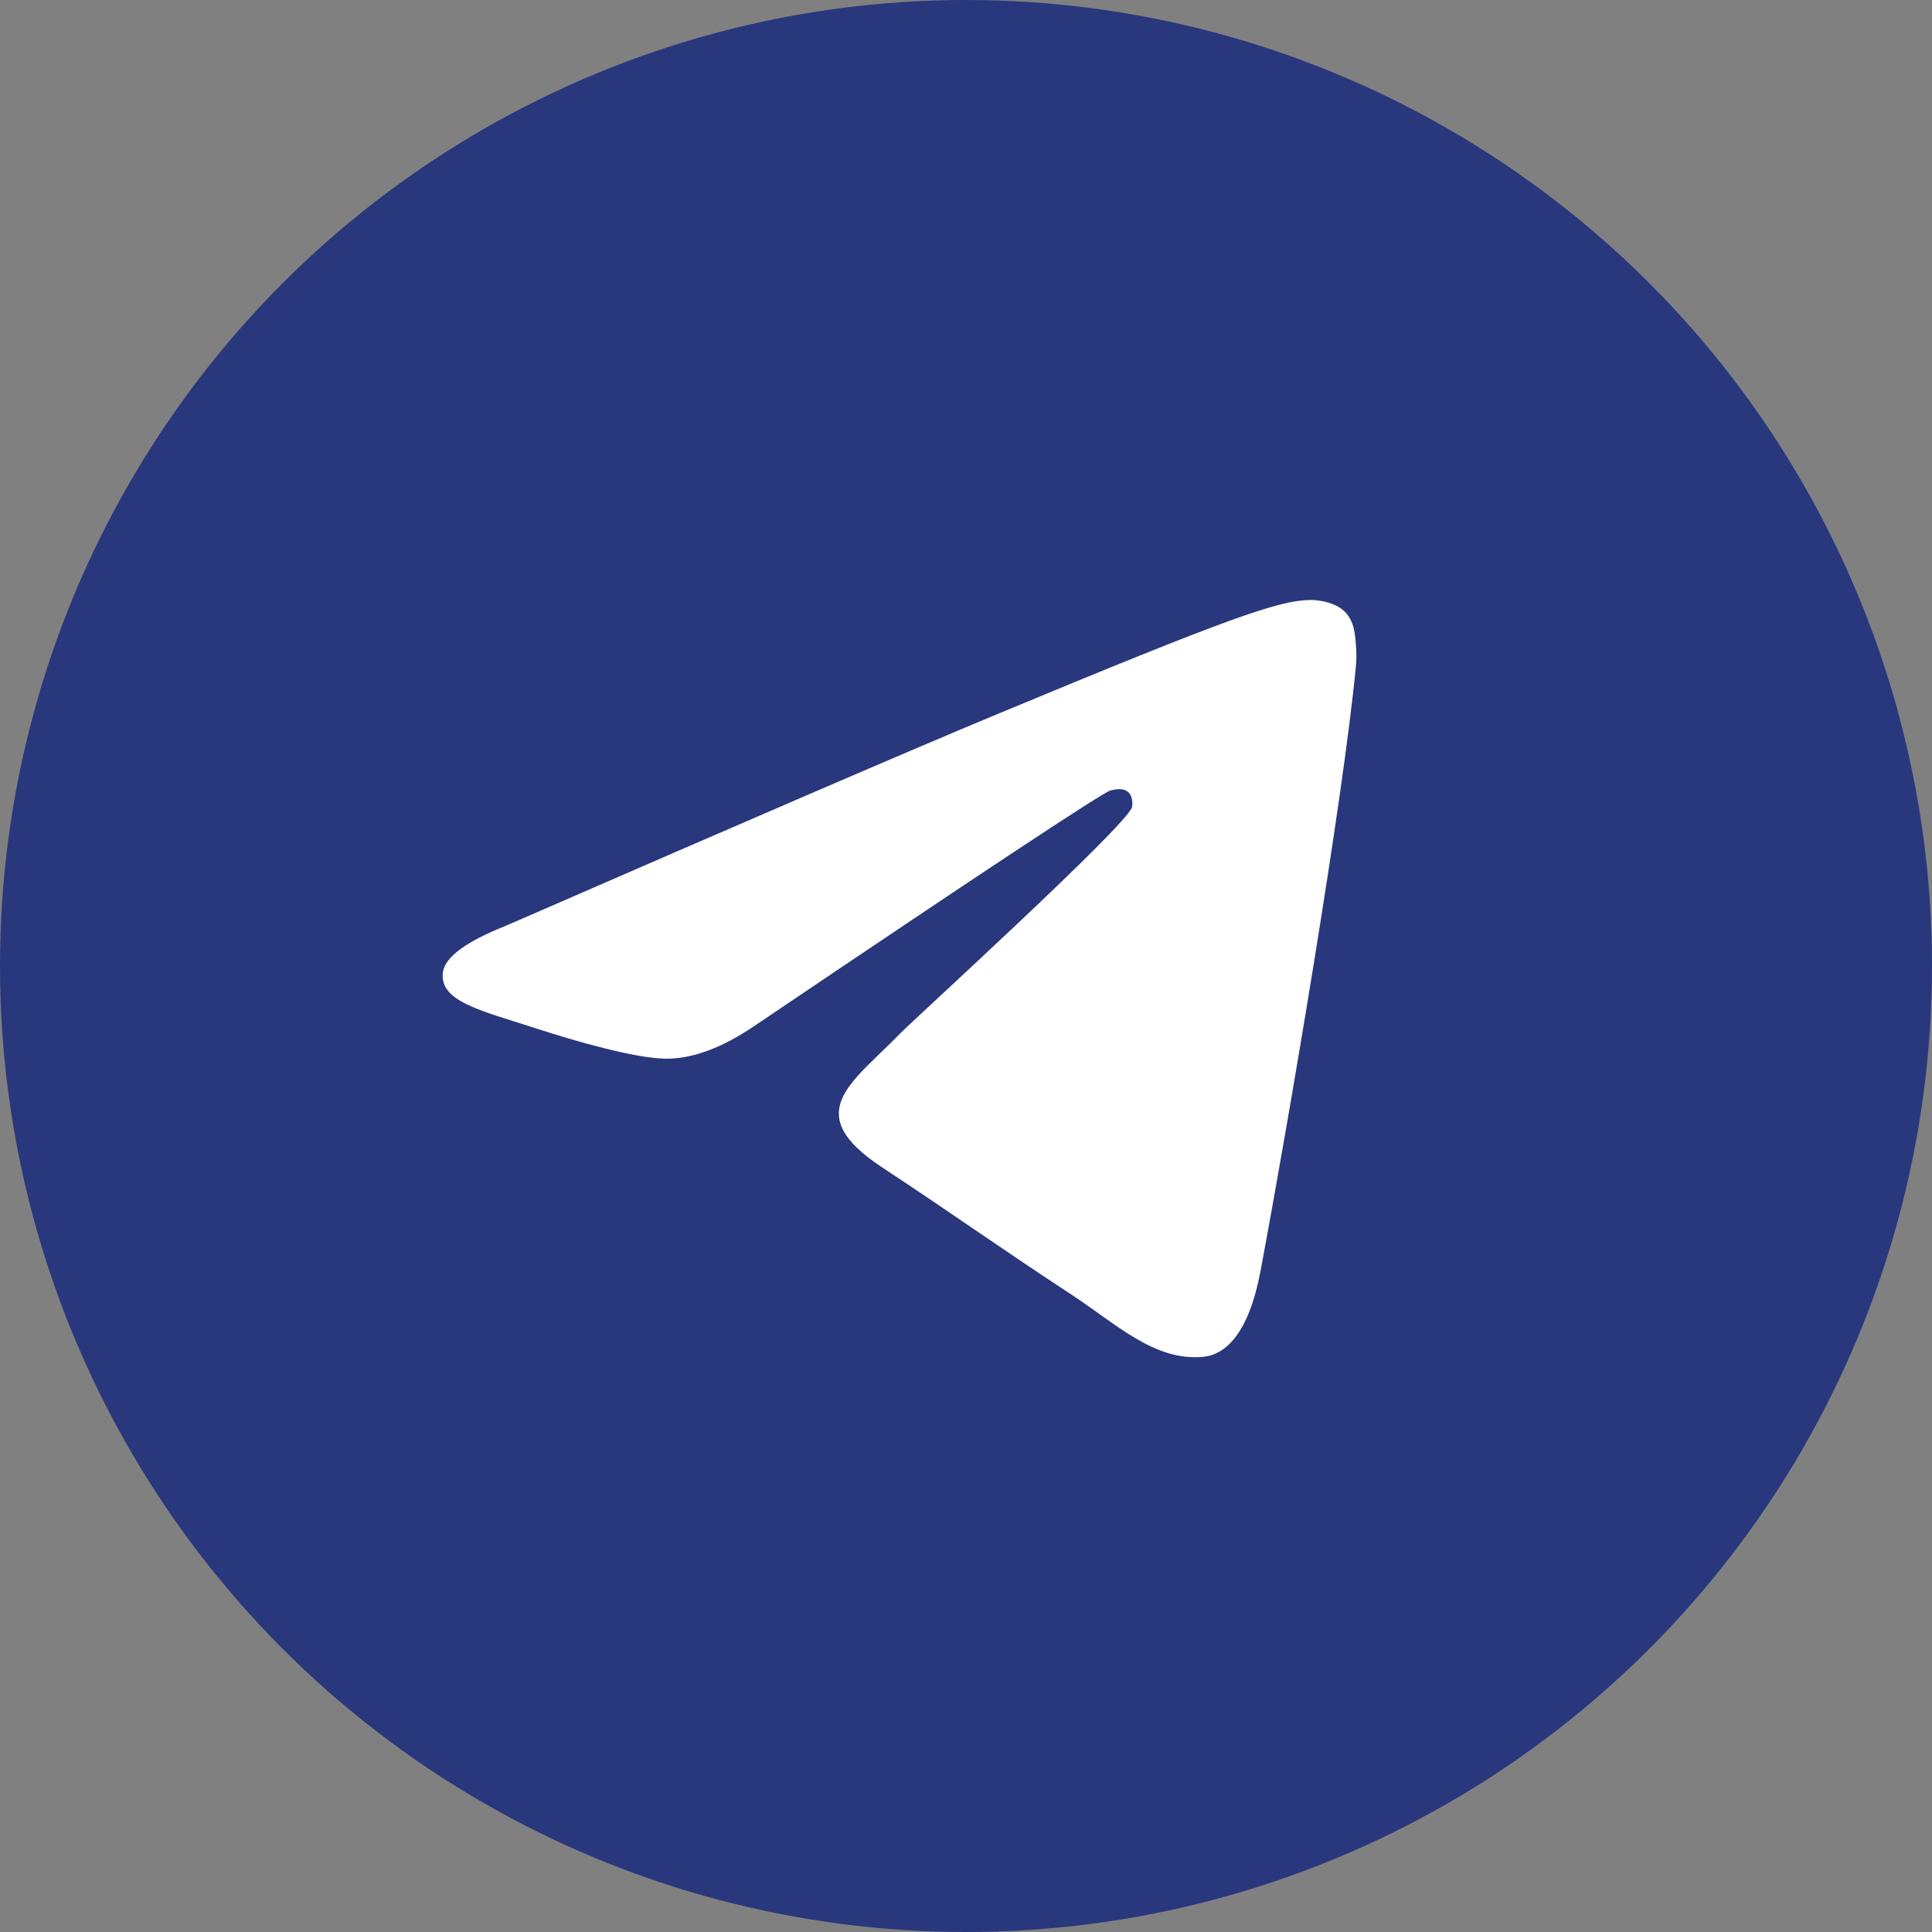 <?xml version="1.0" encoding="UTF-8"?> <svg xmlns="http://www.w3.org/2000/svg" width="31" height="31" viewBox="0 0 31 31" fill="none"><rect x="0" y="0" width="31" height="31" fill="#808080" stroke="none"/><circle cx="15.5" cy="15.5" r="15" fill="#29377D" stroke="#29377D"></circle><path d="M8.111 14.857C12.046 13.143 14.67 12.012 15.984 11.466C19.733 9.907 20.512 9.636 21.019 9.627C21.132 9.625 21.381 9.652 21.543 9.784C21.679 9.895 21.717 10.045 21.735 10.15C21.753 10.255 21.775 10.494 21.757 10.681C21.555 12.816 20.675 17.996 20.227 20.387C20.038 21.398 19.666 21.737 19.305 21.771C18.521 21.843 17.926 21.253 17.167 20.756C15.979 19.976 15.307 19.491 14.154 18.731C12.821 17.853 13.685 17.37 14.445 16.581C14.644 16.375 18.097 13.233 18.165 12.948C18.172 12.912 18.181 12.779 18.102 12.71C18.023 12.639 17.907 12.663 17.822 12.682C17.703 12.71 15.805 13.964 12.128 16.446C11.589 16.816 11.101 16.996 10.664 16.987C10.182 16.976 9.254 16.715 8.566 16.49C7.72 16.215 7.048 16.07 7.106 15.603C7.137 15.36 7.472 15.111 8.111 14.857Z" fill="white"></path></svg> 